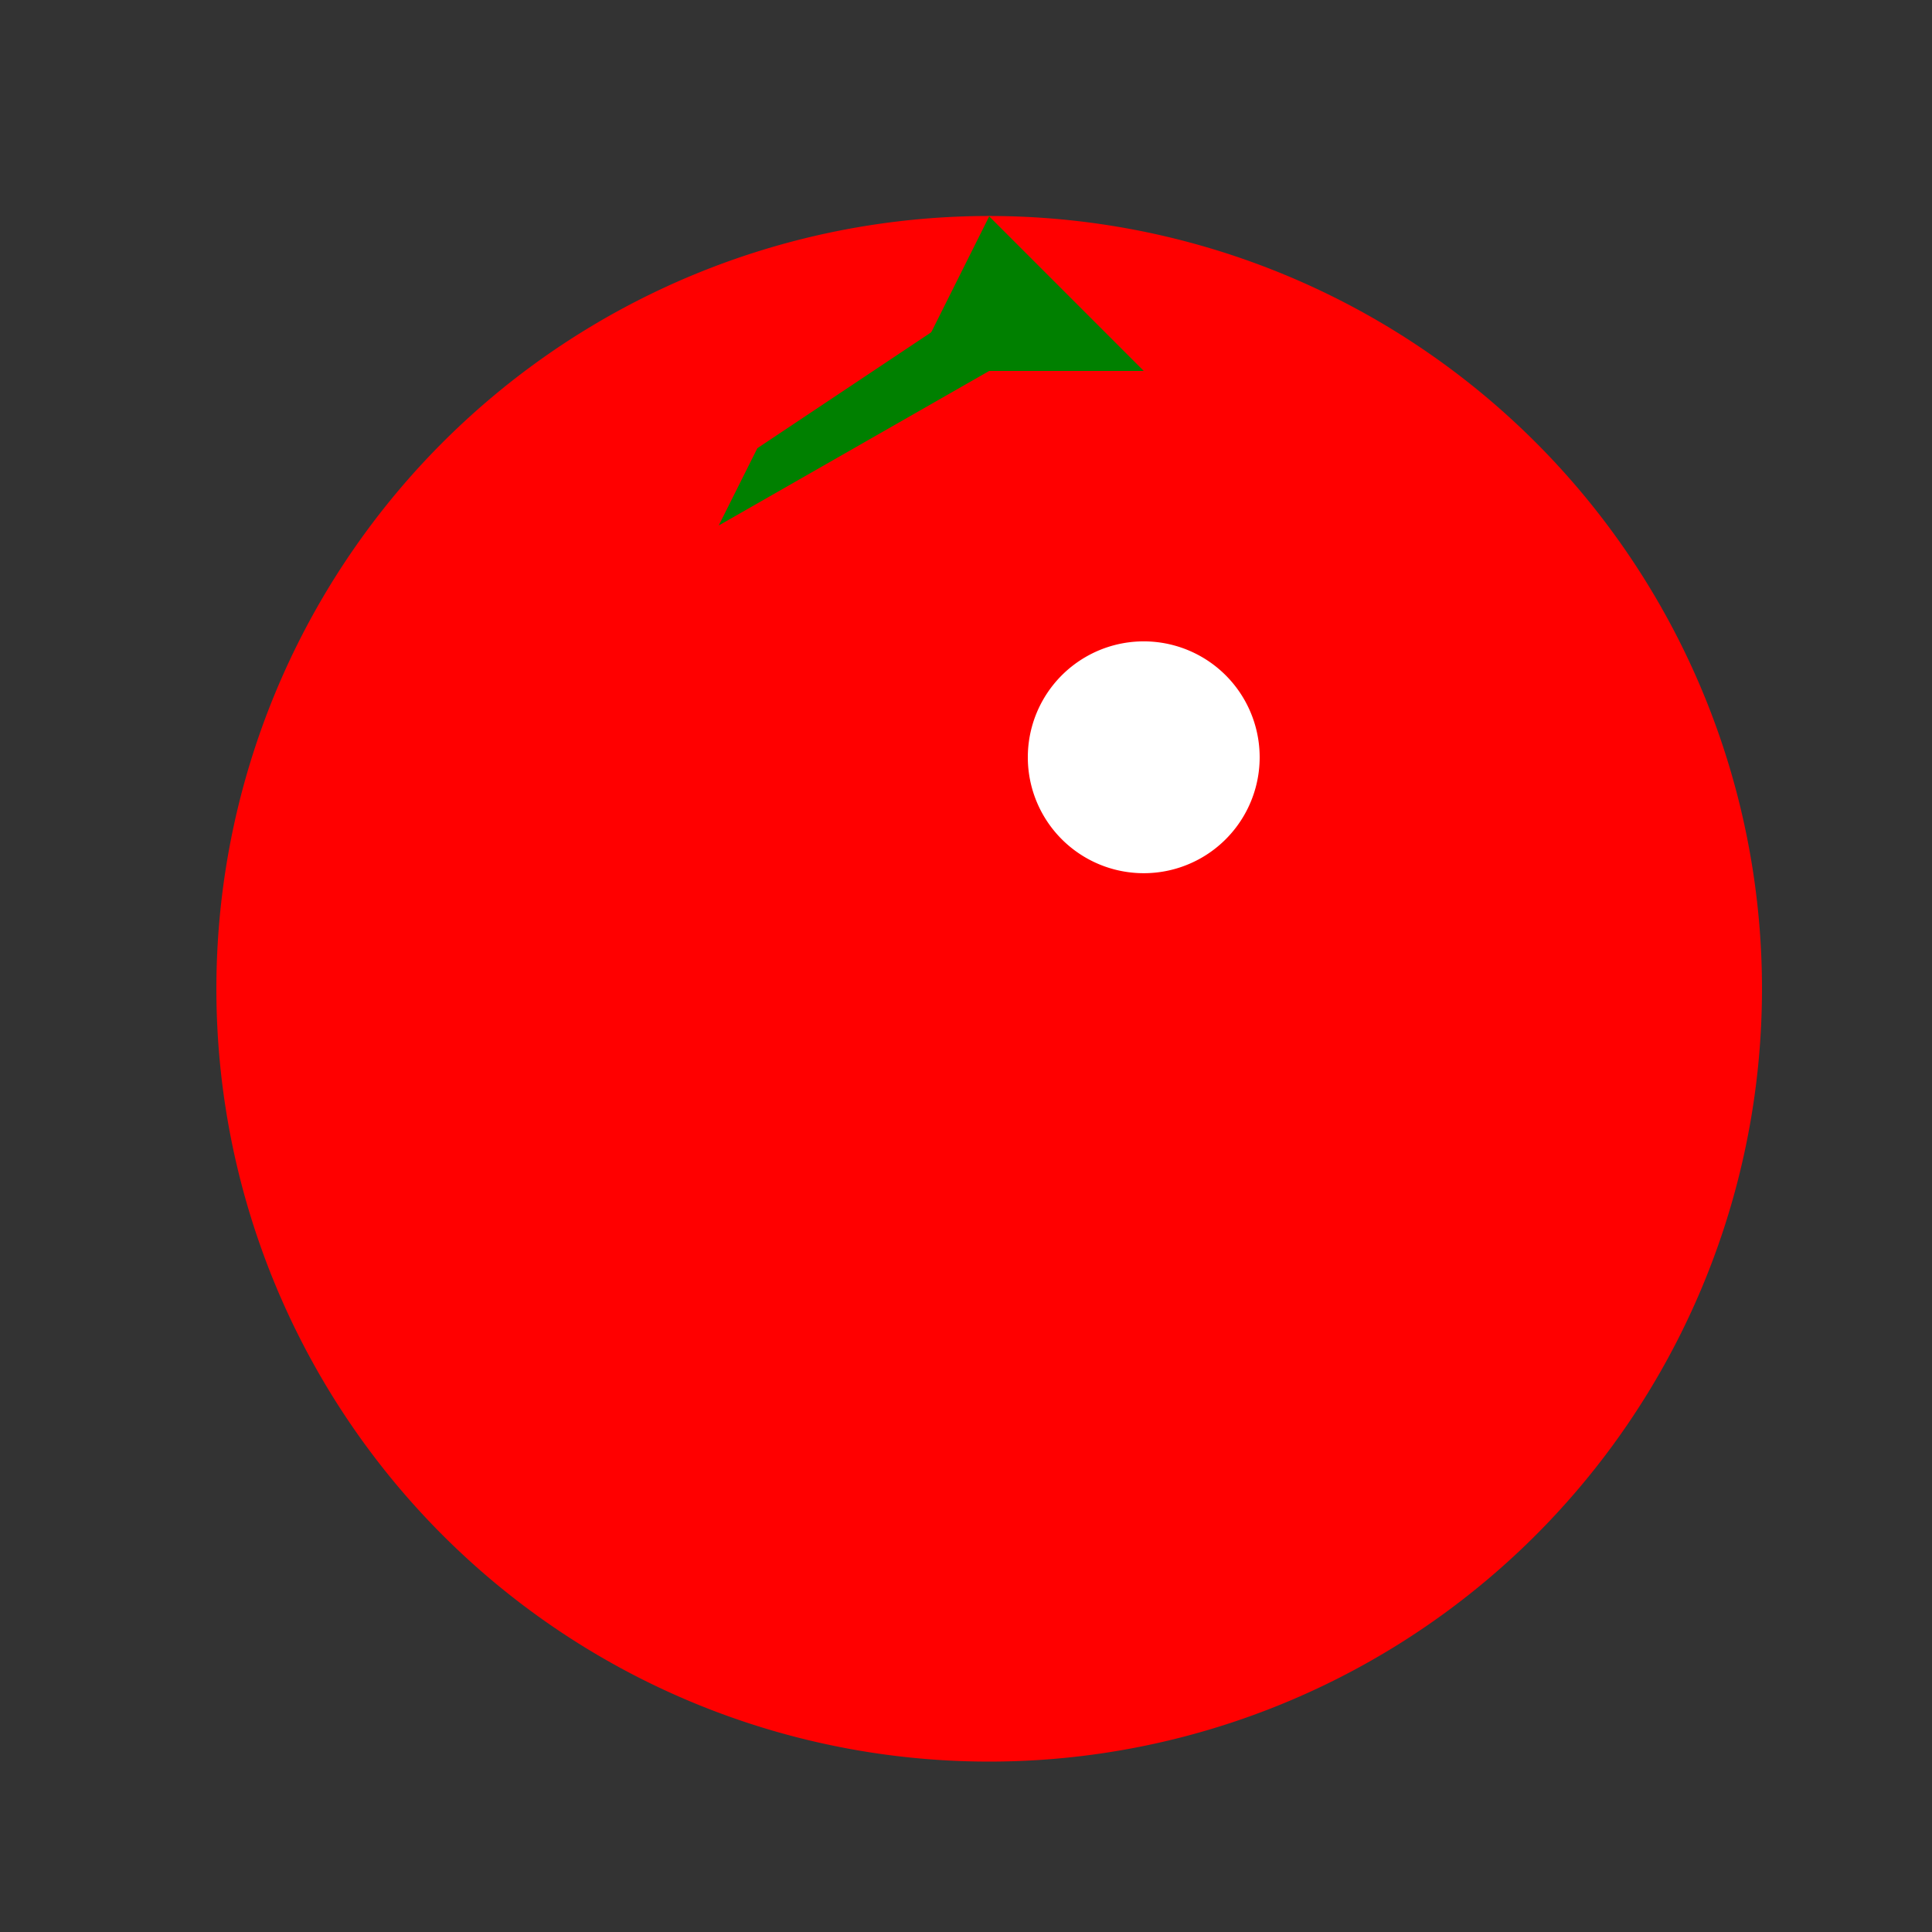 <!--

Generated by DrawGPT.
Free, open source, AI generated images in SVG, PNG, and HTML Canvas format.
https://drawgpt.ai

Created: 2023-09-26T05:24:13.991Z
Link: https://drawgpt.ai/prompt/26693/

-->
<svg xmlns="http://www.w3.org/2000/svg" xmlns:xlink="http://www.w3.org/1999/xlink" width="500" height="500"><rect width="100%" height="100%" fill="#333333" stroke="none"/><defs/><g><path fill="#FF0000" stroke="none" paint-order="stroke fill markers" d=" M 456 256 A 200 200 0 1 1 456 255.8"/><path fill="#008000" stroke="none" paint-order="stroke fill markers" d=" M 256 56 L 296 96 L 236 96"/><path fill="#008000" stroke="none" paint-order="stroke fill markers" d=" M 256 96 L 186 136 L 196 116 L 256 76"/><path fill="#FFFFFF" stroke="none" paint-order="stroke fill markers" d=" M 326 196 A 30 30 0 1 1 326 195.97"/></g></svg>